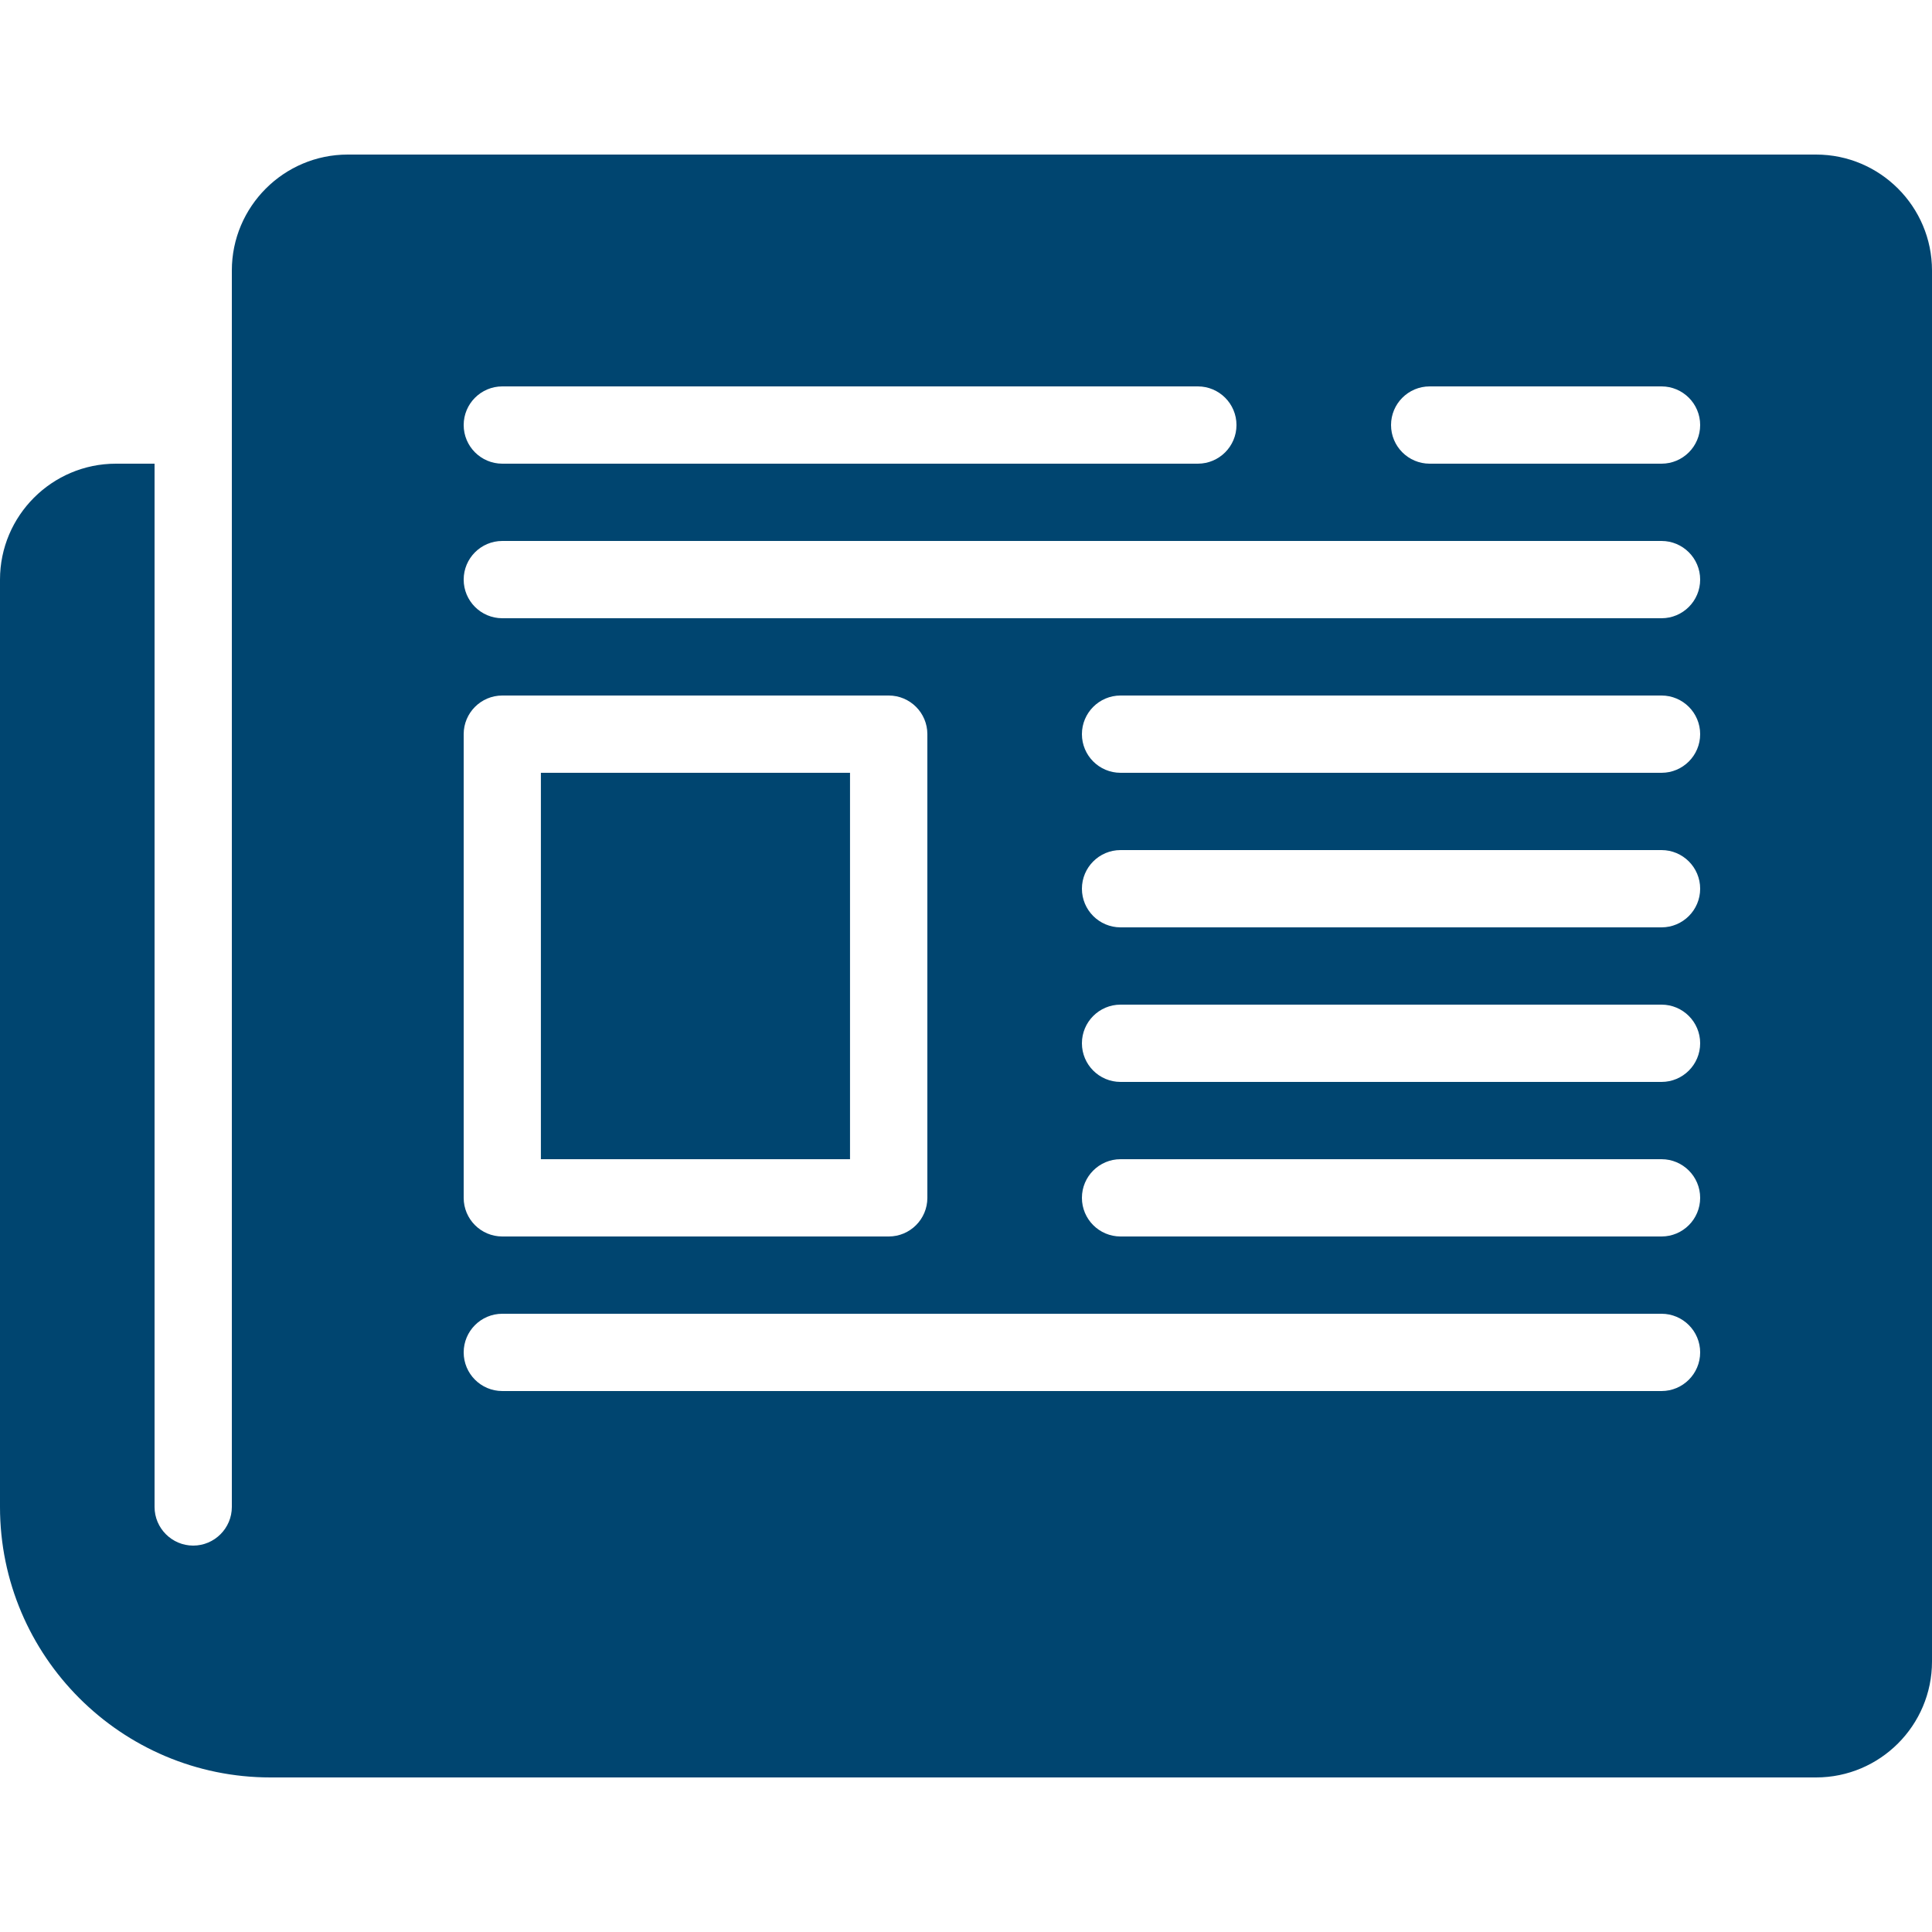 <svg width="55" height="55" viewBox="0 0 55 55" fill="none" xmlns="http://www.w3.org/2000/svg">
<path d="M51.7 4.4H9.9C8.081 4.4 6.6 5.881 6.6 7.7V12.1V13.2V42.9C6.6 43.505 6.105 44 5.5 44C4.895 44 4.4 43.505 4.4 42.9V13.2H3.3C1.481 13.2 0 14.681 0 16.5V42.9C0 47.146 3.454 50.6 7.7 50.6H51.7C53.519 50.6 55 49.12 55 47.3V7.7C55 5.881 53.519 4.4 51.7 4.4ZM14.3 11H34.1C34.707 11 35.2 11.493 35.2 12.1C35.2 12.707 34.707 13.2 34.1 13.2H14.3C13.693 13.2 13.2 12.707 13.2 12.1C13.2 11.493 13.693 11 14.3 11ZM13.2 20.9C13.2 20.293 13.693 19.8 14.3 19.8H25.3C25.907 19.8 26.4 20.293 26.4 20.9V34.1C26.4 34.708 25.907 35.2 25.3 35.2H14.3C13.693 35.2 13.2 34.708 13.2 34.1V20.9ZM47.3 39.6H14.3C13.693 39.6 13.2 39.108 13.2 38.5C13.2 37.893 13.693 37.4 14.3 37.4H47.3C47.907 37.4 48.4 37.893 48.4 38.5C48.4 39.108 47.907 39.6 47.3 39.6ZM47.3 35.2H31.9C31.293 35.2 30.8 34.708 30.8 34.1C30.8 33.493 31.293 33 31.9 33H47.3C47.907 33 48.4 33.493 48.4 34.1C48.4 34.708 47.907 35.2 47.3 35.2ZM47.3 30.8H31.9C31.293 30.8 30.8 30.308 30.8 29.7C30.8 29.093 31.293 28.6 31.9 28.6H47.3C47.907 28.6 48.4 29.093 48.4 29.7C48.4 30.308 47.907 30.8 47.3 30.8ZM47.3 26.4H31.9C31.293 26.4 30.8 25.907 30.8 25.3C30.8 24.693 31.293 24.2 31.9 24.2H47.3C47.907 24.2 48.4 24.693 48.4 25.3C48.4 25.908 47.907 26.4 47.3 26.4ZM47.3 22H31.9C31.293 22 30.8 21.508 30.8 20.9C30.8 20.293 31.293 19.8 31.9 19.8H47.3C47.907 19.8 48.4 20.293 48.4 20.9C48.4 21.508 47.907 22 47.3 22ZM47.3 17.6H14.3C13.693 17.6 13.2 17.108 13.2 16.5C13.2 15.893 13.693 15.4 14.3 15.4H47.3C47.907 15.4 48.4 15.893 48.4 16.5C48.4 17.108 47.907 17.6 47.3 17.6ZM47.3 13.2H40.7C40.093 13.2 39.6 12.707 39.6 12.1C39.6 11.493 40.093 11 40.7 11H47.3C47.907 11 48.4 11.493 48.4 12.1C48.4 12.708 47.907 13.2 47.3 13.2Z" fill="#004570"/>
<path d="M24.198 22H15.398V33H24.198V22Z" fill="#004570"/>
</svg>
